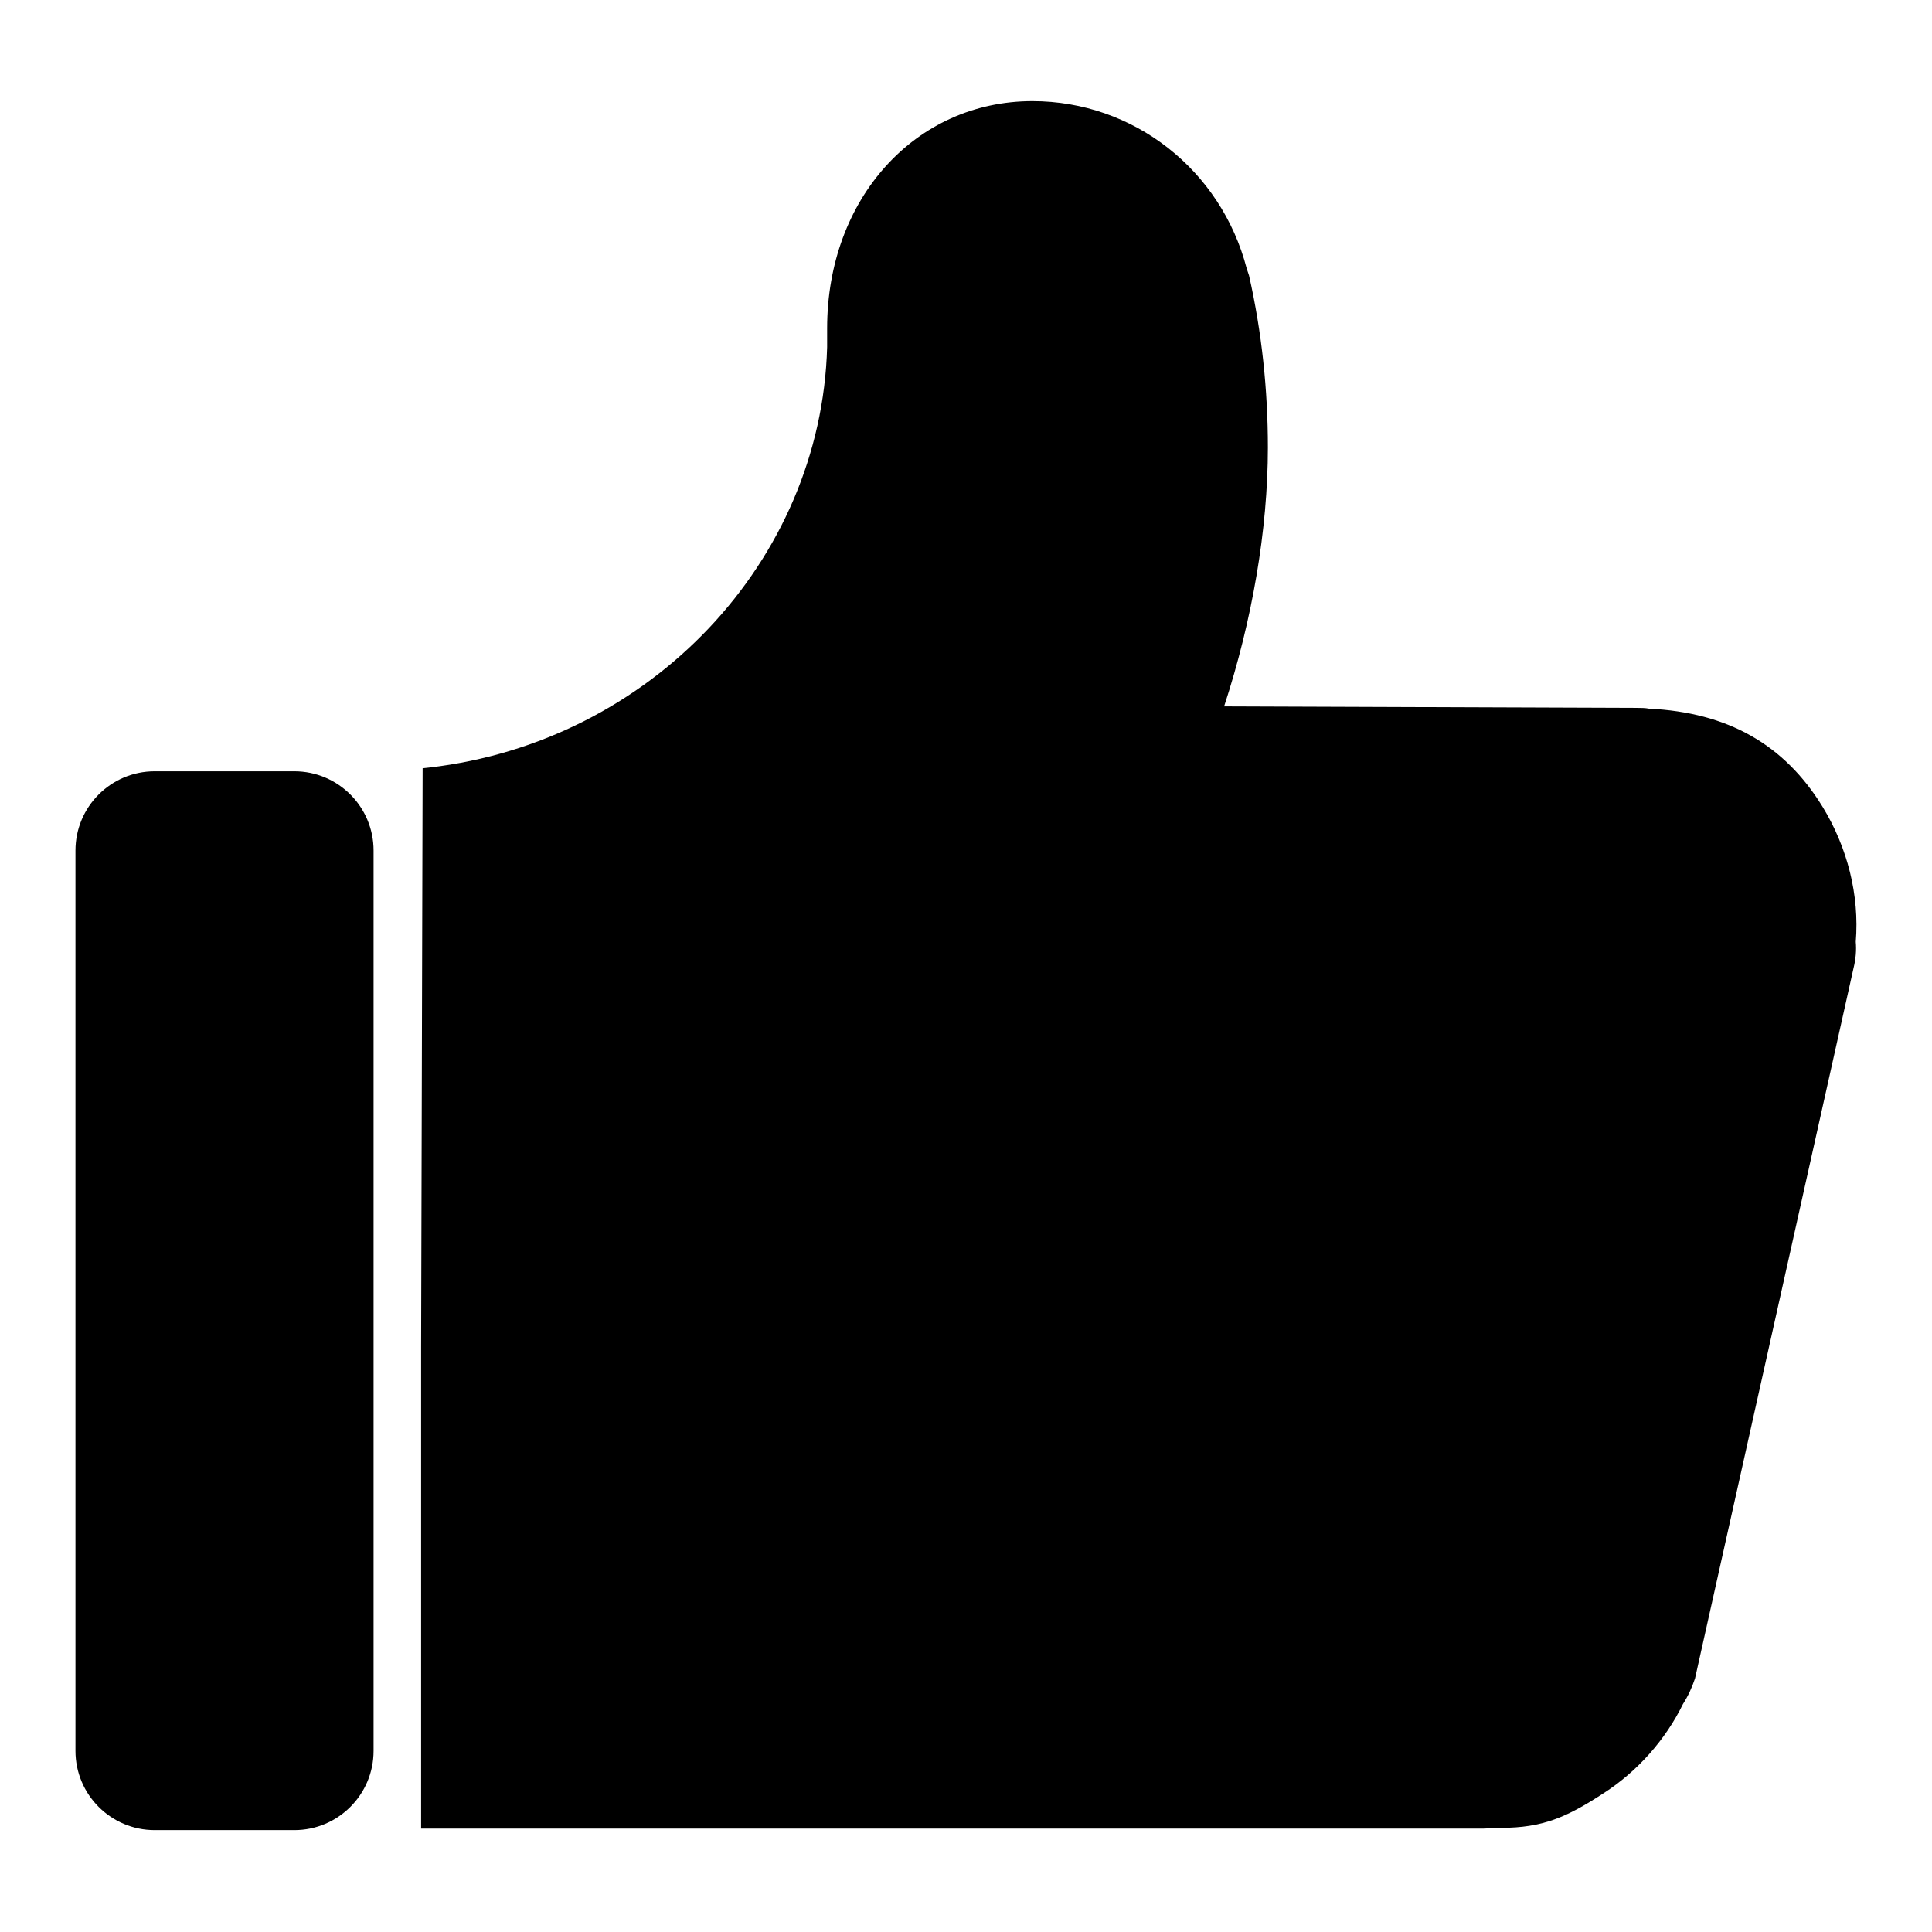 <?xml version="1.0" encoding="utf-8"?>
<!-- Svg Vector Icons : http://www.onlinewebfonts.com/icon -->
<!DOCTYPE svg PUBLIC "-//W3C//DTD SVG 1.1//EN" "http://www.w3.org/Graphics/SVG/1.1/DTD/svg11.dtd">
<svg version="1.1" xmlns="http://www.w3.org/2000/svg" xmlns:xlink="http://www.w3.org/1999/xlink" x="0px" y="0px" viewBox="0 0 256 256" enable-background="new 0 0 256 256" xml:space="preserve">
<g><g><path fill="#000000" d="M241.5,106.9c-5.1-8.3-12.6-12.5-23-13c-0.5-0.1-1.1-0.1-1.6-0.1l-54.7-0.2c3.7-11.3,5.8-23.4,5.8-34.3c0-7.6-0.8-15.3-2.5-22.8l-0.3-0.9h0c-3.4-13.1-15-22.2-28.4-22.2c-15.5,0-27.2,12.9-27.2,30.1l0,0.8c0,0.6,0,1.2,0,1.7c-0.8,28.4-23.4,52.3-52.7,55.7l-0.9,0.1l-0.2,76.7v63.8h3.9l0.2,0h0.9v0l135.7,0l2.4-0.1c5.5,0,8.7-1.4,13.6-4.6c4.5-2.9,8.2-7.1,10.5-11.8c0.7-1.1,1.2-2.2,1.6-3.4l21-94.1c0.3-1.2,0.4-2.4,0.3-3.5C246.4,118.6,244.8,112.3,241.5,106.9L241.5,106.9z"/><path fill="#000000" d="M49.5,232c0,5.8-4.7,10.5-10.5,10.5H20.5c-5.8,0-10.5-4.7-10.5-10.5V112.7c0-5.8,4.7-10.5,10.5-10.5H39c5.8,0,10.5,4.7,10.5,10.5V232z"/></g></g>
</svg>